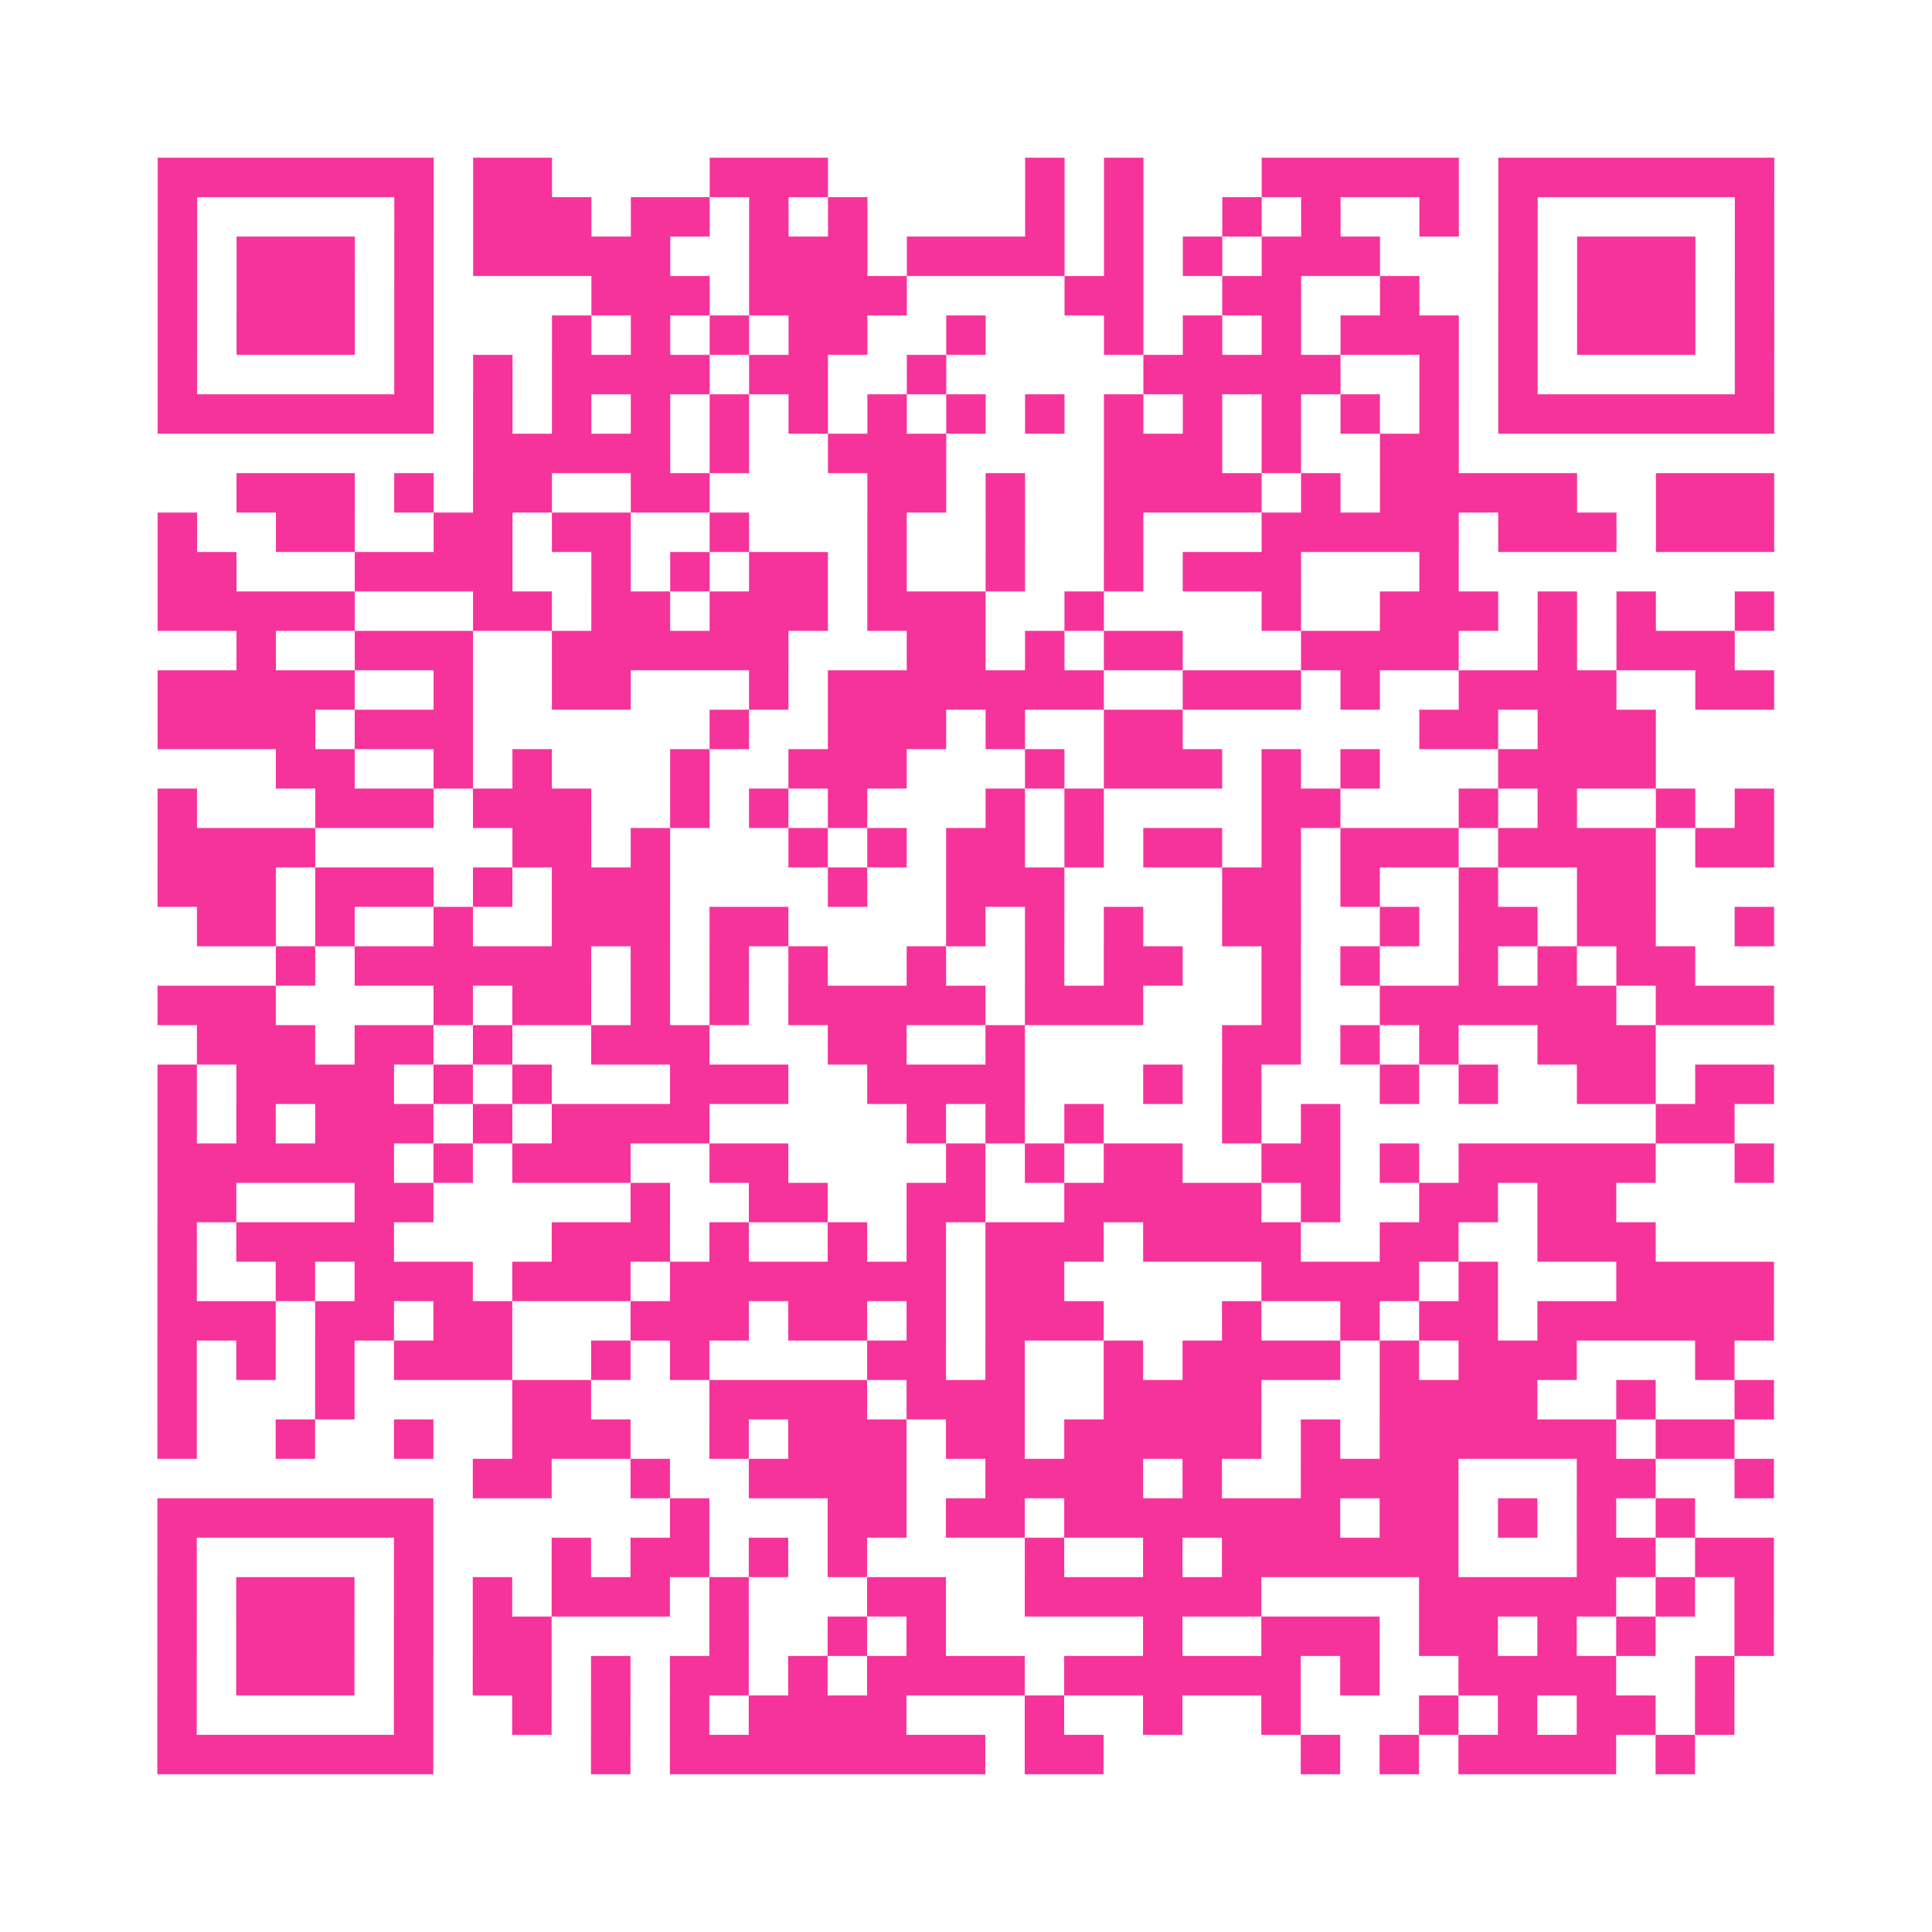 <?xml version="1.0" encoding="UTF-8"?>
<svg xmlns="http://www.w3.org/2000/svg" viewBox="0 0 49 49" class="pyqrcode"><path fill="transparent" d="M0 0h49v49h-49z"/><path stroke="#f6339b" class="pyqrline" d="M4 4.5h7m1 0h2m4 0h3m5 0h1m1 0h1m3 0h5m1 0h7m-41 1h1m5 0h1m1 0h3m1 0h2m1 0h1m1 0h1m4 0h1m1 0h1m2 0h1m1 0h1m2 0h1m1 0h1m5 0h1m-41 1h1m1 0h3m1 0h1m1 0h5m2 0h3m1 0h4m1 0h1m1 0h1m1 0h3m3 0h1m1 0h3m1 0h1m-41 1h1m1 0h3m1 0h1m4 0h3m1 0h4m4 0h2m2 0h2m2 0h1m2 0h1m1 0h3m1 0h1m-41 1h1m1 0h3m1 0h1m3 0h1m1 0h1m1 0h1m1 0h2m2 0h1m3 0h1m1 0h1m1 0h1m1 0h3m1 0h1m1 0h3m1 0h1m-41 1h1m5 0h1m1 0h1m1 0h4m1 0h2m2 0h1m5 0h5m2 0h1m1 0h1m5 0h1m-41 1h7m1 0h1m1 0h1m1 0h1m1 0h1m1 0h1m1 0h1m1 0h1m1 0h1m1 0h1m1 0h1m1 0h1m1 0h1m1 0h1m1 0h7m-33 1h5m1 0h1m2 0h3m4 0h3m1 0h1m2 0h2m-31 1h3m1 0h1m1 0h2m2 0h2m4 0h2m1 0h1m2 0h4m1 0h1m1 0h5m2 0h3m-41 1h1m2 0h2m2 0h2m1 0h2m2 0h1m3 0h1m2 0h1m2 0h1m3 0h5m1 0h3m1 0h3m-41 1h2m3 0h4m2 0h1m1 0h1m1 0h2m1 0h1m2 0h1m2 0h1m1 0h3m3 0h1m-33 1h5m3 0h2m1 0h2m1 0h3m1 0h3m2 0h1m4 0h1m2 0h3m1 0h1m1 0h1m2 0h1m-39 1h1m2 0h3m2 0h6m3 0h2m1 0h1m1 0h2m3 0h4m2 0h1m1 0h3m-40 1h5m2 0h1m2 0h2m3 0h1m1 0h7m2 0h3m1 0h1m2 0h4m2 0h2m-41 1h4m1 0h3m6 0h1m2 0h3m1 0h1m2 0h2m6 0h2m1 0h3m-35 1h2m2 0h1m1 0h1m3 0h1m2 0h3m3 0h1m1 0h3m1 0h1m1 0h1m3 0h4m-38 1h1m3 0h3m1 0h3m2 0h1m1 0h1m1 0h1m3 0h1m1 0h1m4 0h2m3 0h1m1 0h1m2 0h1m1 0h1m-41 1h4m5 0h2m1 0h1m3 0h1m1 0h1m1 0h2m1 0h1m1 0h2m1 0h1m1 0h3m1 0h4m1 0h2m-41 1h3m1 0h3m1 0h1m1 0h3m4 0h1m2 0h3m4 0h2m1 0h1m2 0h1m2 0h2m-37 1h2m1 0h1m2 0h1m2 0h3m1 0h2m4 0h1m1 0h1m1 0h1m2 0h2m2 0h1m1 0h2m1 0h2m2 0h1m-38 1h1m1 0h6m1 0h1m1 0h1m1 0h1m2 0h1m2 0h1m1 0h2m2 0h1m1 0h1m2 0h1m1 0h1m1 0h2m-39 1h3m4 0h1m1 0h2m1 0h1m1 0h1m1 0h5m1 0h3m3 0h1m2 0h6m1 0h3m-40 1h3m1 0h2m1 0h1m2 0h3m3 0h2m2 0h1m5 0h2m1 0h1m1 0h1m2 0h3m-38 1h1m1 0h4m1 0h1m1 0h1m3 0h3m2 0h4m3 0h1m1 0h1m3 0h1m1 0h1m2 0h2m1 0h2m-41 1h1m1 0h1m1 0h3m1 0h1m1 0h4m5 0h1m1 0h1m1 0h1m3 0h1m1 0h1m8 0h2m-40 1h6m1 0h1m1 0h3m2 0h2m4 0h1m1 0h1m1 0h2m2 0h2m1 0h1m1 0h5m2 0h1m-41 1h2m3 0h2m5 0h1m2 0h2m2 0h2m2 0h5m1 0h1m2 0h2m1 0h2m-37 1h1m1 0h4m4 0h3m1 0h1m2 0h1m1 0h1m1 0h3m1 0h4m2 0h2m2 0h3m-38 1h1m2 0h1m1 0h3m1 0h3m1 0h7m1 0h2m5 0h4m1 0h1m3 0h4m-41 1h3m1 0h2m1 0h2m3 0h3m1 0h2m1 0h1m1 0h3m3 0h1m2 0h1m1 0h2m1 0h6m-41 1h1m1 0h1m1 0h1m1 0h3m2 0h1m1 0h1m4 0h2m1 0h1m2 0h1m1 0h4m1 0h1m1 0h3m3 0h1m-40 1h1m3 0h1m4 0h2m3 0h4m1 0h3m2 0h4m3 0h4m2 0h1m2 0h1m-41 1h1m2 0h1m2 0h1m2 0h3m2 0h1m1 0h3m1 0h2m1 0h5m1 0h1m1 0h6m1 0h2m-32 1h2m2 0h1m2 0h4m2 0h4m1 0h1m2 0h4m3 0h2m2 0h1m-41 1h7m6 0h1m3 0h2m1 0h2m1 0h7m1 0h2m1 0h1m1 0h1m1 0h1m-39 1h1m5 0h1m3 0h1m1 0h2m1 0h1m1 0h1m4 0h1m2 0h1m1 0h6m3 0h2m1 0h2m-41 1h1m1 0h3m1 0h1m1 0h1m1 0h3m1 0h1m3 0h2m2 0h6m4 0h5m1 0h1m1 0h1m-41 1h1m1 0h3m1 0h1m1 0h2m4 0h1m2 0h1m1 0h1m5 0h1m2 0h3m1 0h2m1 0h1m1 0h1m2 0h1m-41 1h1m1 0h3m1 0h1m1 0h2m1 0h1m1 0h2m1 0h1m1 0h4m1 0h6m1 0h1m2 0h4m2 0h1m-40 1h1m5 0h1m2 0h1m1 0h1m1 0h1m1 0h4m3 0h1m2 0h1m2 0h1m3 0h1m1 0h1m1 0h2m1 0h1m-40 1h7m4 0h1m1 0h8m1 0h2m5 0h1m1 0h1m1 0h4m1 0h1"/></svg>
